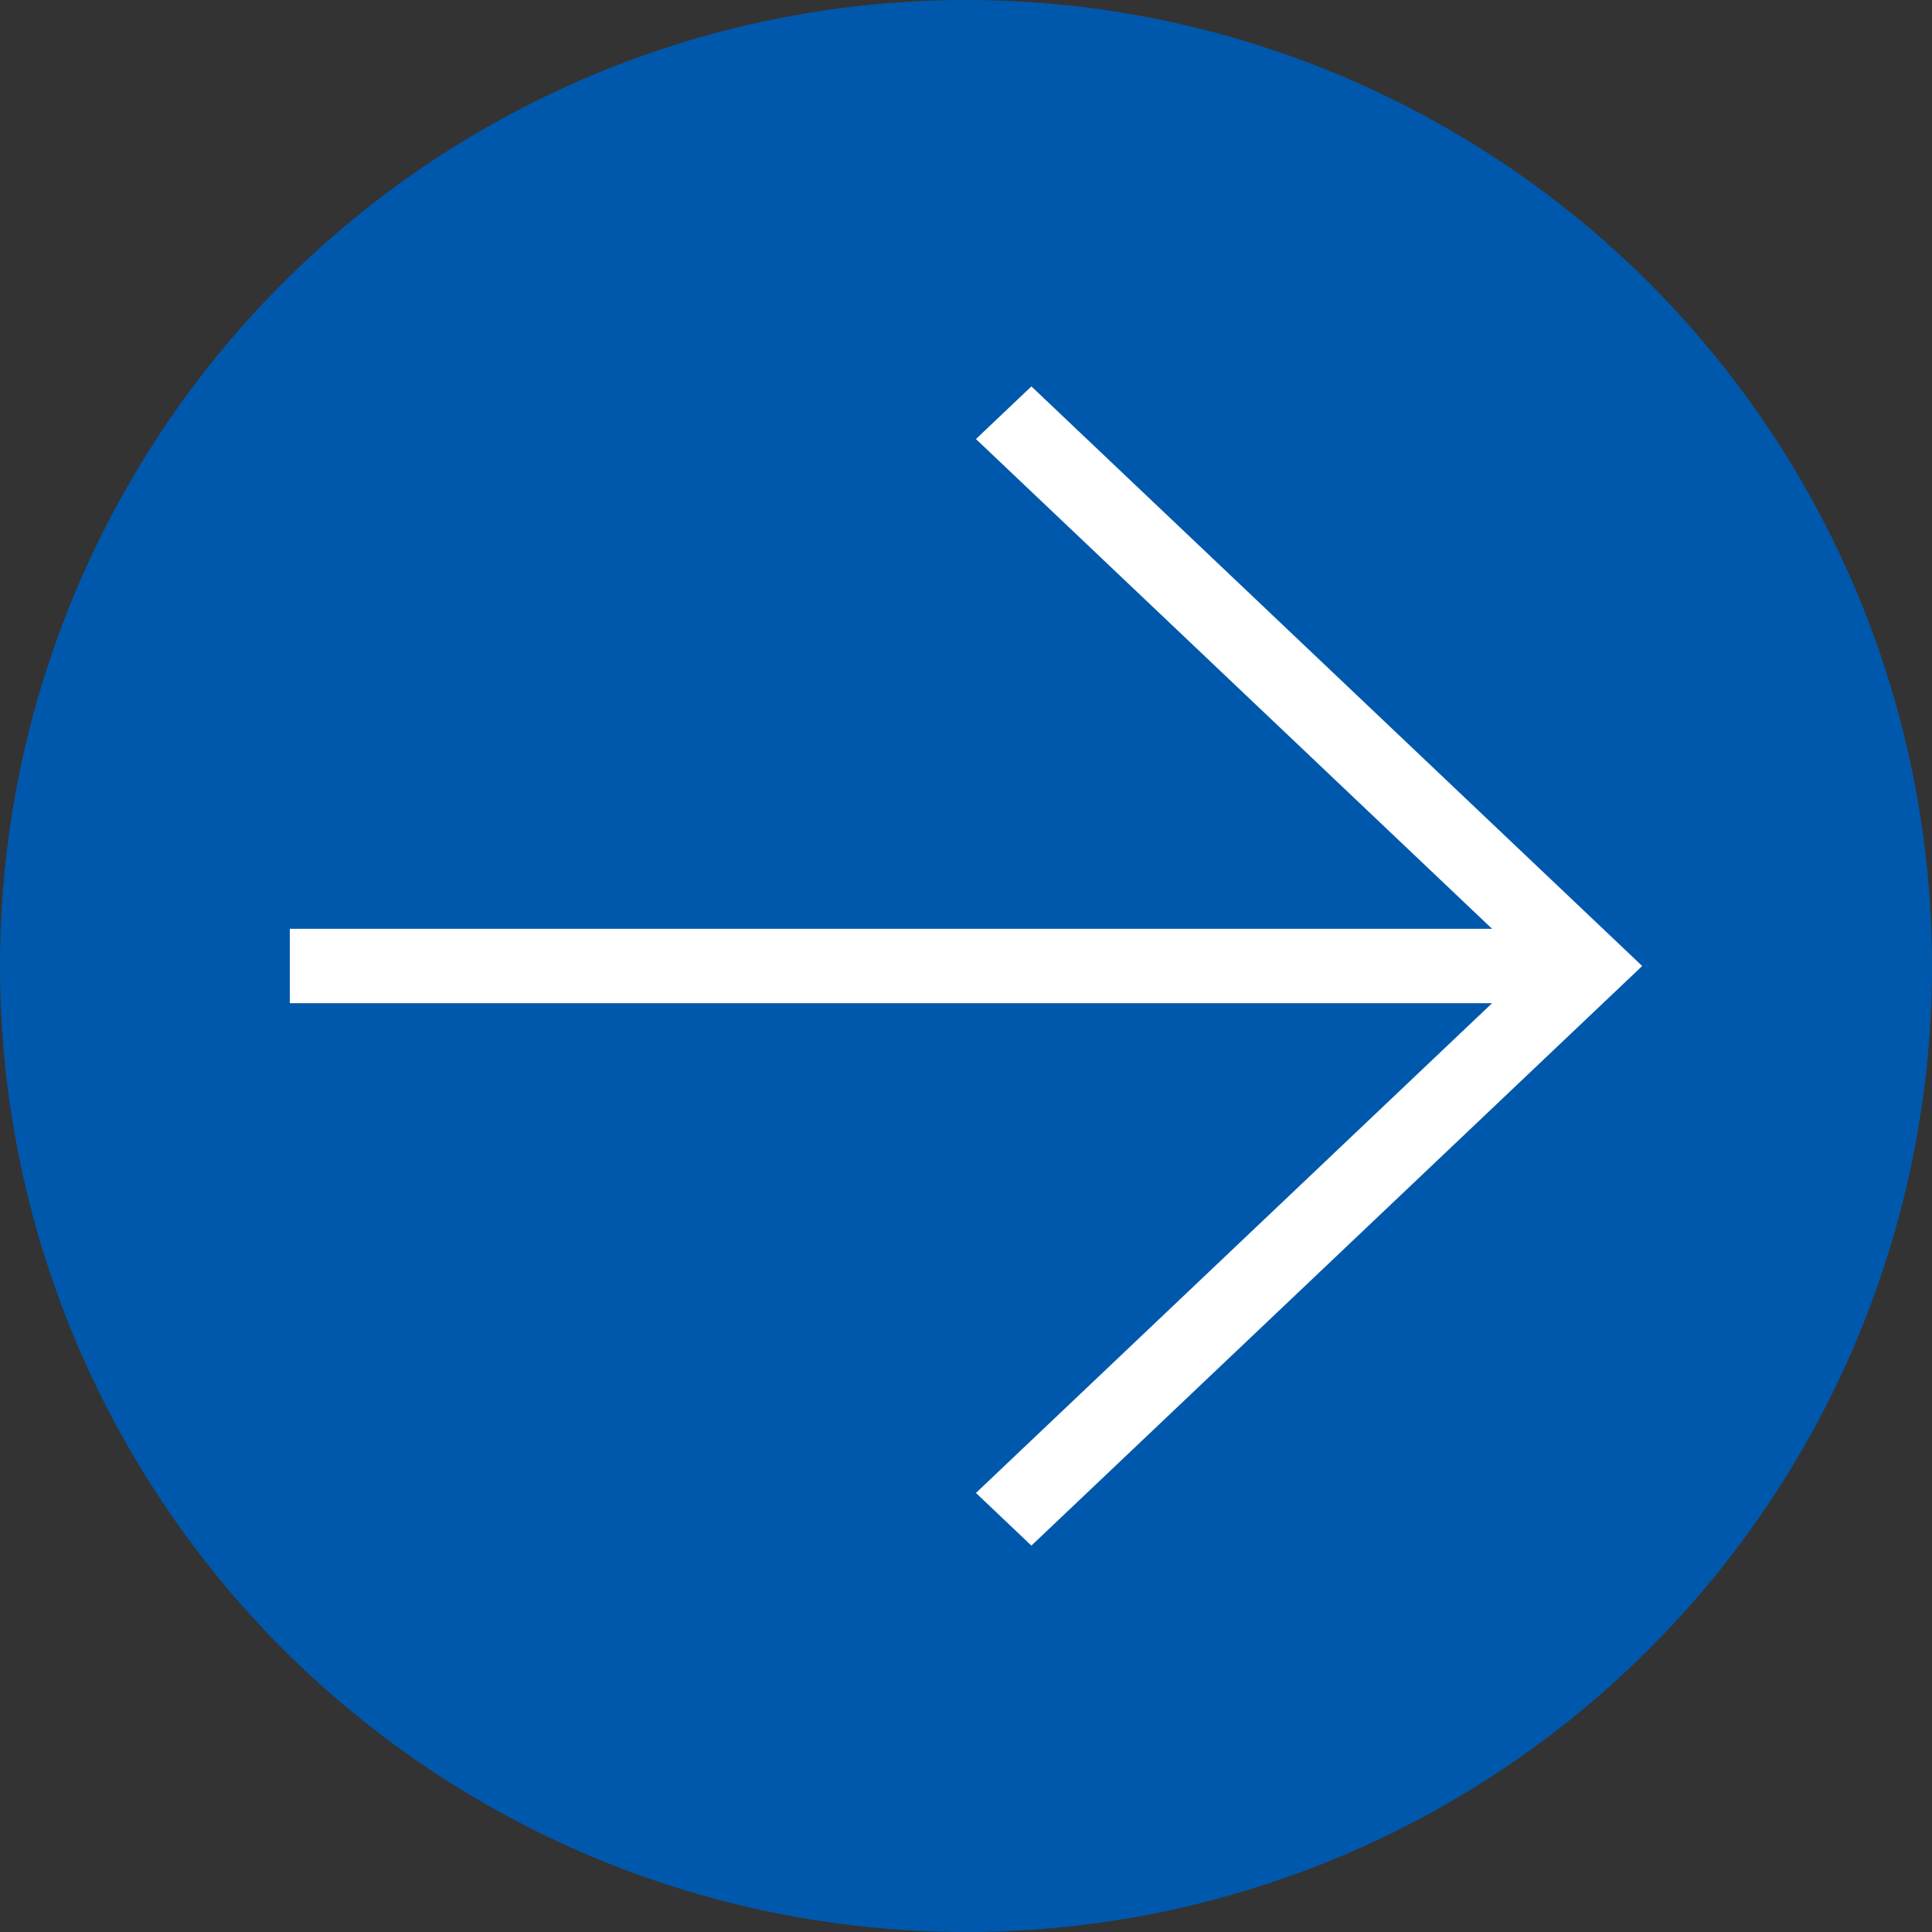 <?xml version="1.0" encoding="UTF-8"?>
<svg width="20px" height="20px" viewBox="0 0 20 20" version="1.1" xmlns="http://www.w3.org/2000/svg" xmlns:xlink="http://www.w3.org/1999/xlink">
    <rect x="0" y="0" width="20" height="20" fill="#333333" stroke="none"/>
    <!-- Generator: Sketch 59.1 (86144) - https://sketch.com -->
    <title>Group 43</title>
    <desc>Created with Sketch.</desc>
    <g id="Desktop-HD_1440" stroke="none" stroke-width="1" fill="none" fill-rule="evenodd">
        <g id="Desktop_1440_Hero" transform="translate(-377, -9931)">
            <g id="Group-39" transform="translate(0, 9880)">
                <g id="Group-9" transform="translate(190, 41)">
                    <g id="Group-43" transform="translate(187, 10)">
                        <circle id="Oval" fill="#0058AC" cx="10" cy="10" r="10"></circle>
                        <polygon id="Fill-1" fill="#FFFFFF" transform="translate(10, 10) scale(-1, 1) translate(-10, -10) " points="9.323 4 3 10 9.323 16 9.897 15.455 4.554 10.385 17 10.385 17 9.615 4.554 9.615 9.897 4.545"></polygon>
                    </g>
                </g>
            </g>
        </g>
    </g>
</svg>